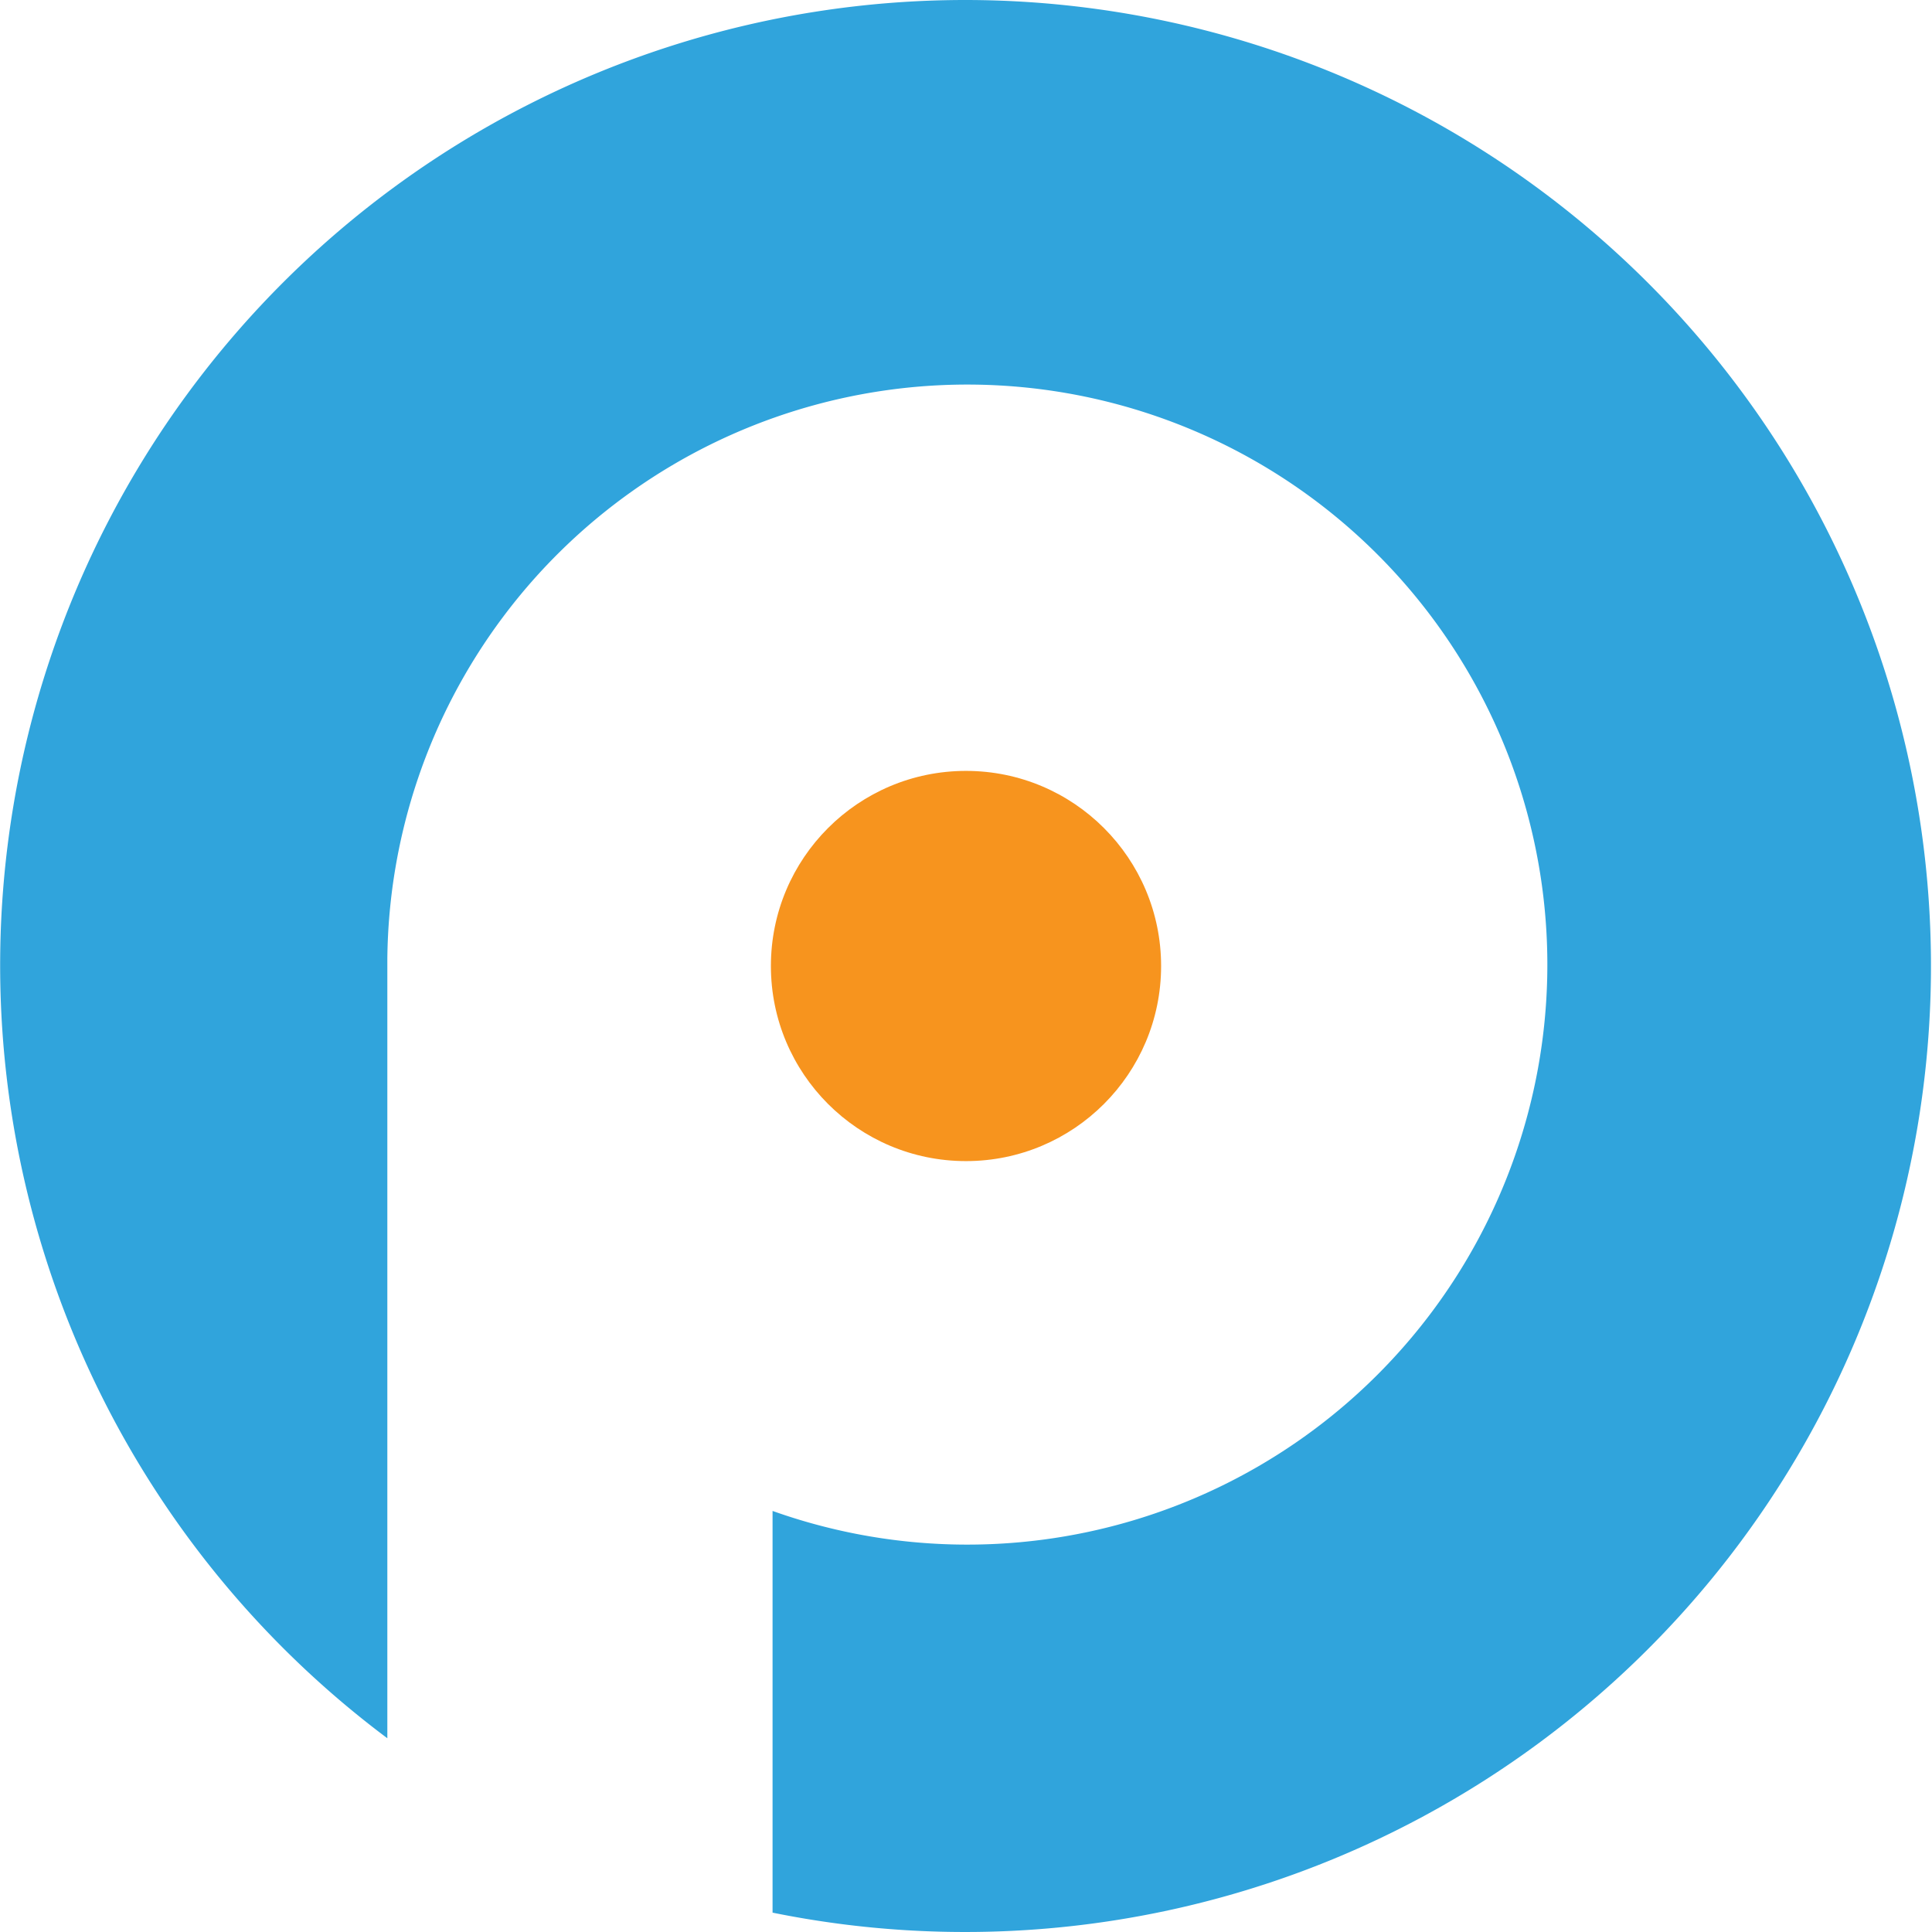<svg xmlns="http://www.w3.org/2000/svg" data-name="Layer 1" viewBox="0 0 127.74 127.74"><circle cx="63.87" cy="63.87" r="12.9" fill="#f7941e"/><path fill="#30a4dc" d="M63.86 0a63.82 63.82 0 0 0-38.25 114.93V63.37A38.35 38.35 0 1 1 51.08 99.9v26.56A63.87 63.87 0 1 0 63.86 0"/></svg>